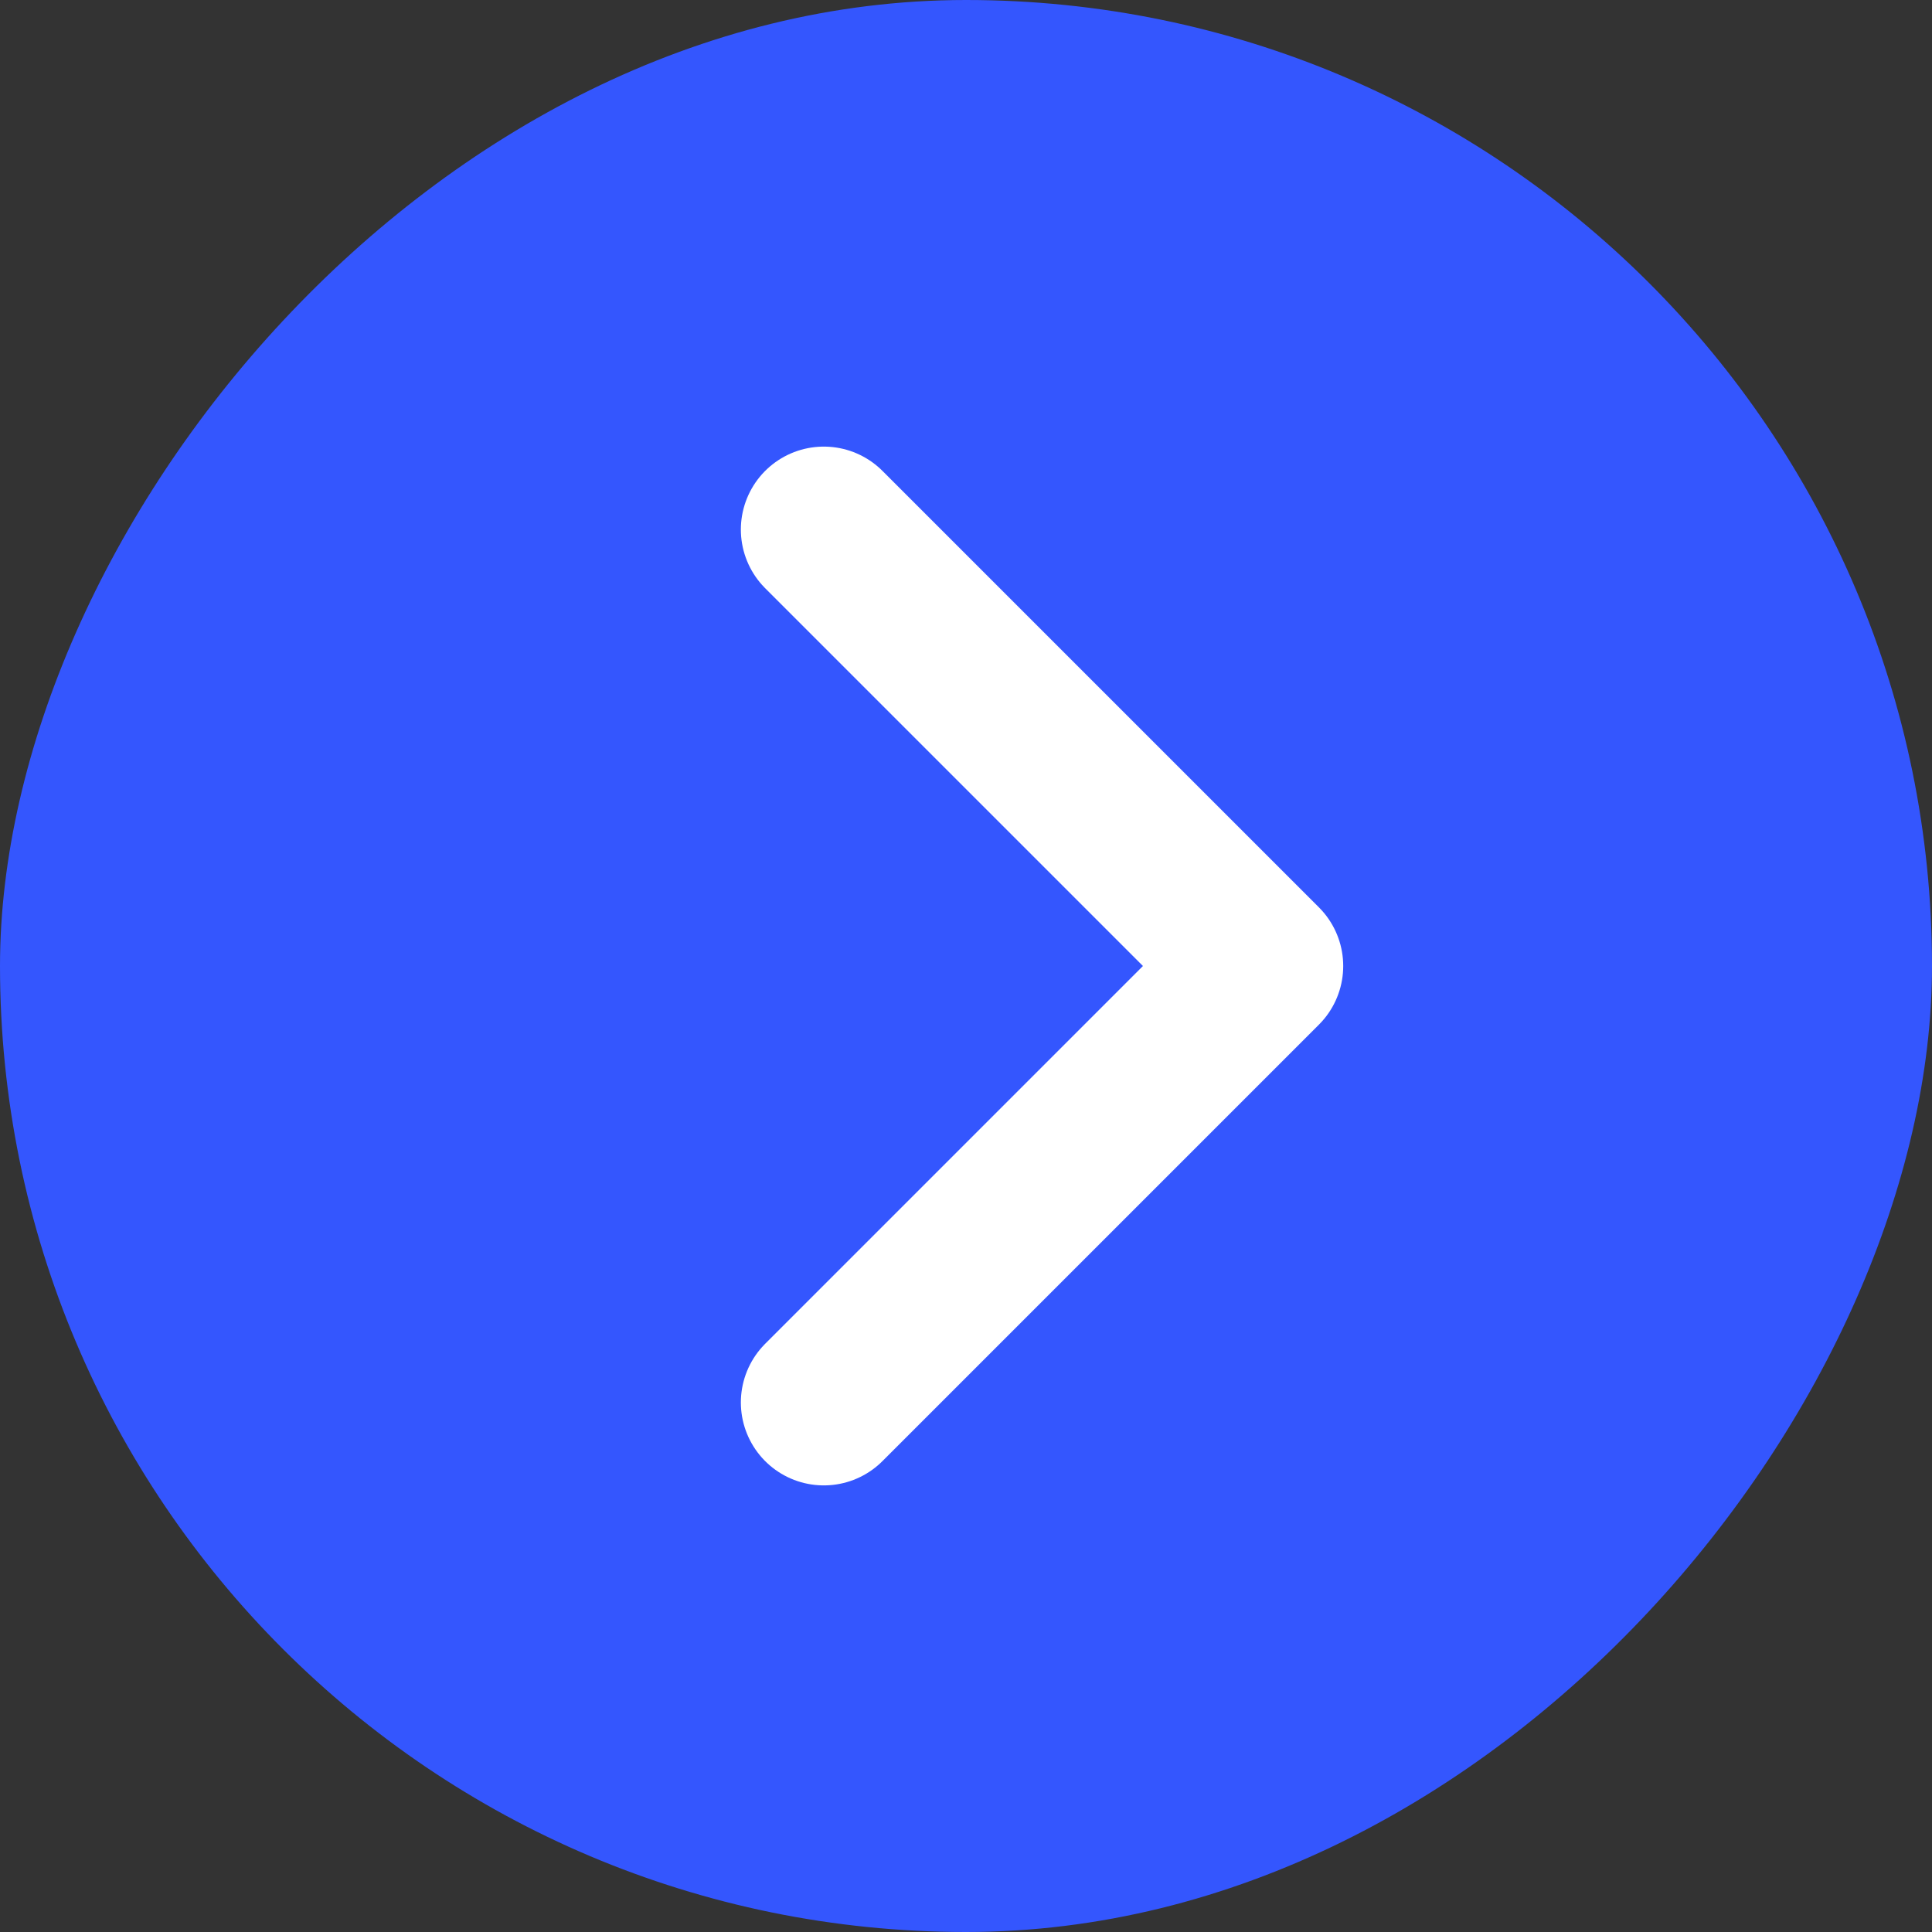 <?xml version="1.0" encoding="UTF-8"?> <svg xmlns="http://www.w3.org/2000/svg" width="559" height="559" viewBox="0 0 559 559" fill="none"><rect x="0" y="0" width="559" height="559" fill="#333333" stroke="none"/><rect width="559" height="559" rx="279.5" transform="matrix(-1 0 0 1 559 0)" fill="#3456FE"></rect><path d="M238.359 153.219L364.641 279.5L238.359 405.781" stroke="white" stroke-width="48" stroke-linecap="round" stroke-linejoin="round"></path></svg> 
